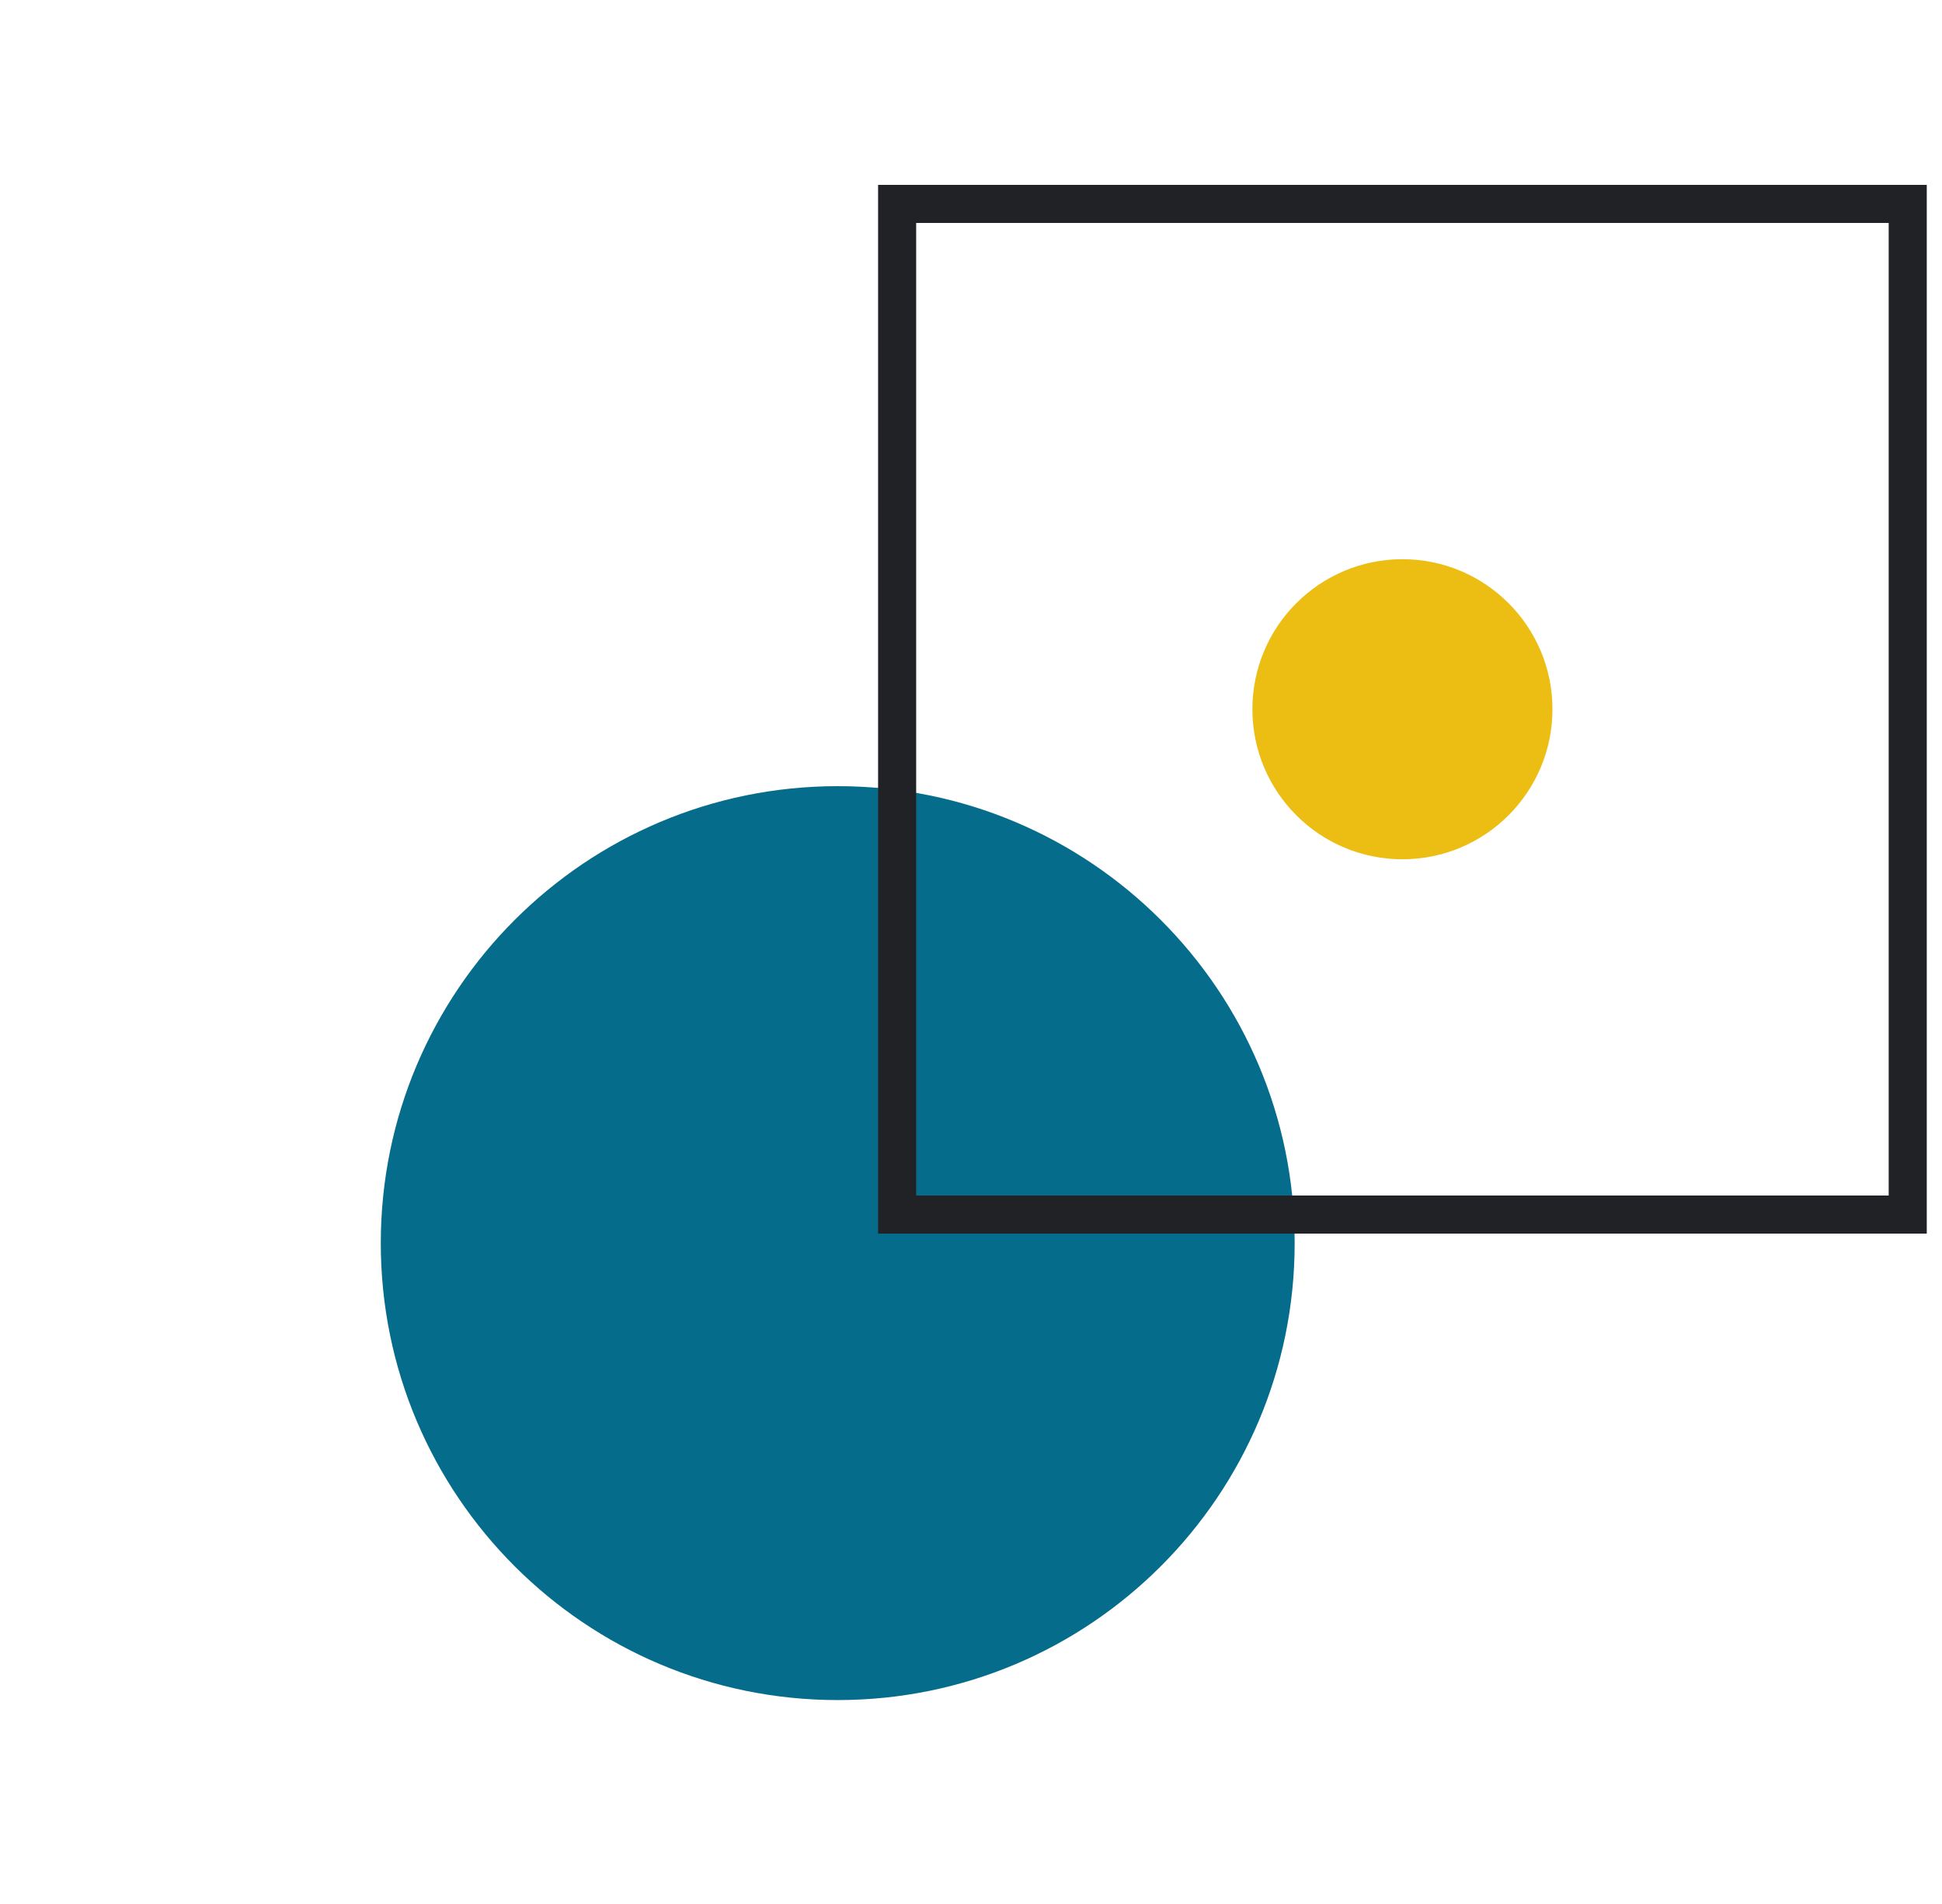 <?xml version="1.0" encoding="utf-8"?>
<svg xmlns="http://www.w3.org/2000/svg" width="51" height="50" viewBox="0 0 51 50" fill="none">
<path d="M22 44.645C28.627 44.645 34 39.272 34 32.645C34 26.018 28.627 20.645 22 20.645C15.373 20.645 10 26.018 10 32.645C10 39.272 15.373 44.645 22 44.645Z" fill="#056D8B"/>
<path d="M50.1 5.355H23.56V31.895H50.1V5.355Z" stroke="#212225" stroke-miterlimit="10"/>
<path d="M36.83 22.565C39.006 22.565 40.77 20.801 40.77 18.625C40.77 16.449 39.006 14.685 36.83 14.685C34.654 14.685 32.89 16.449 32.89 18.625C32.89 20.801 34.654 22.565 36.83 22.565Z" fill="#ECBE13"/>
</svg>